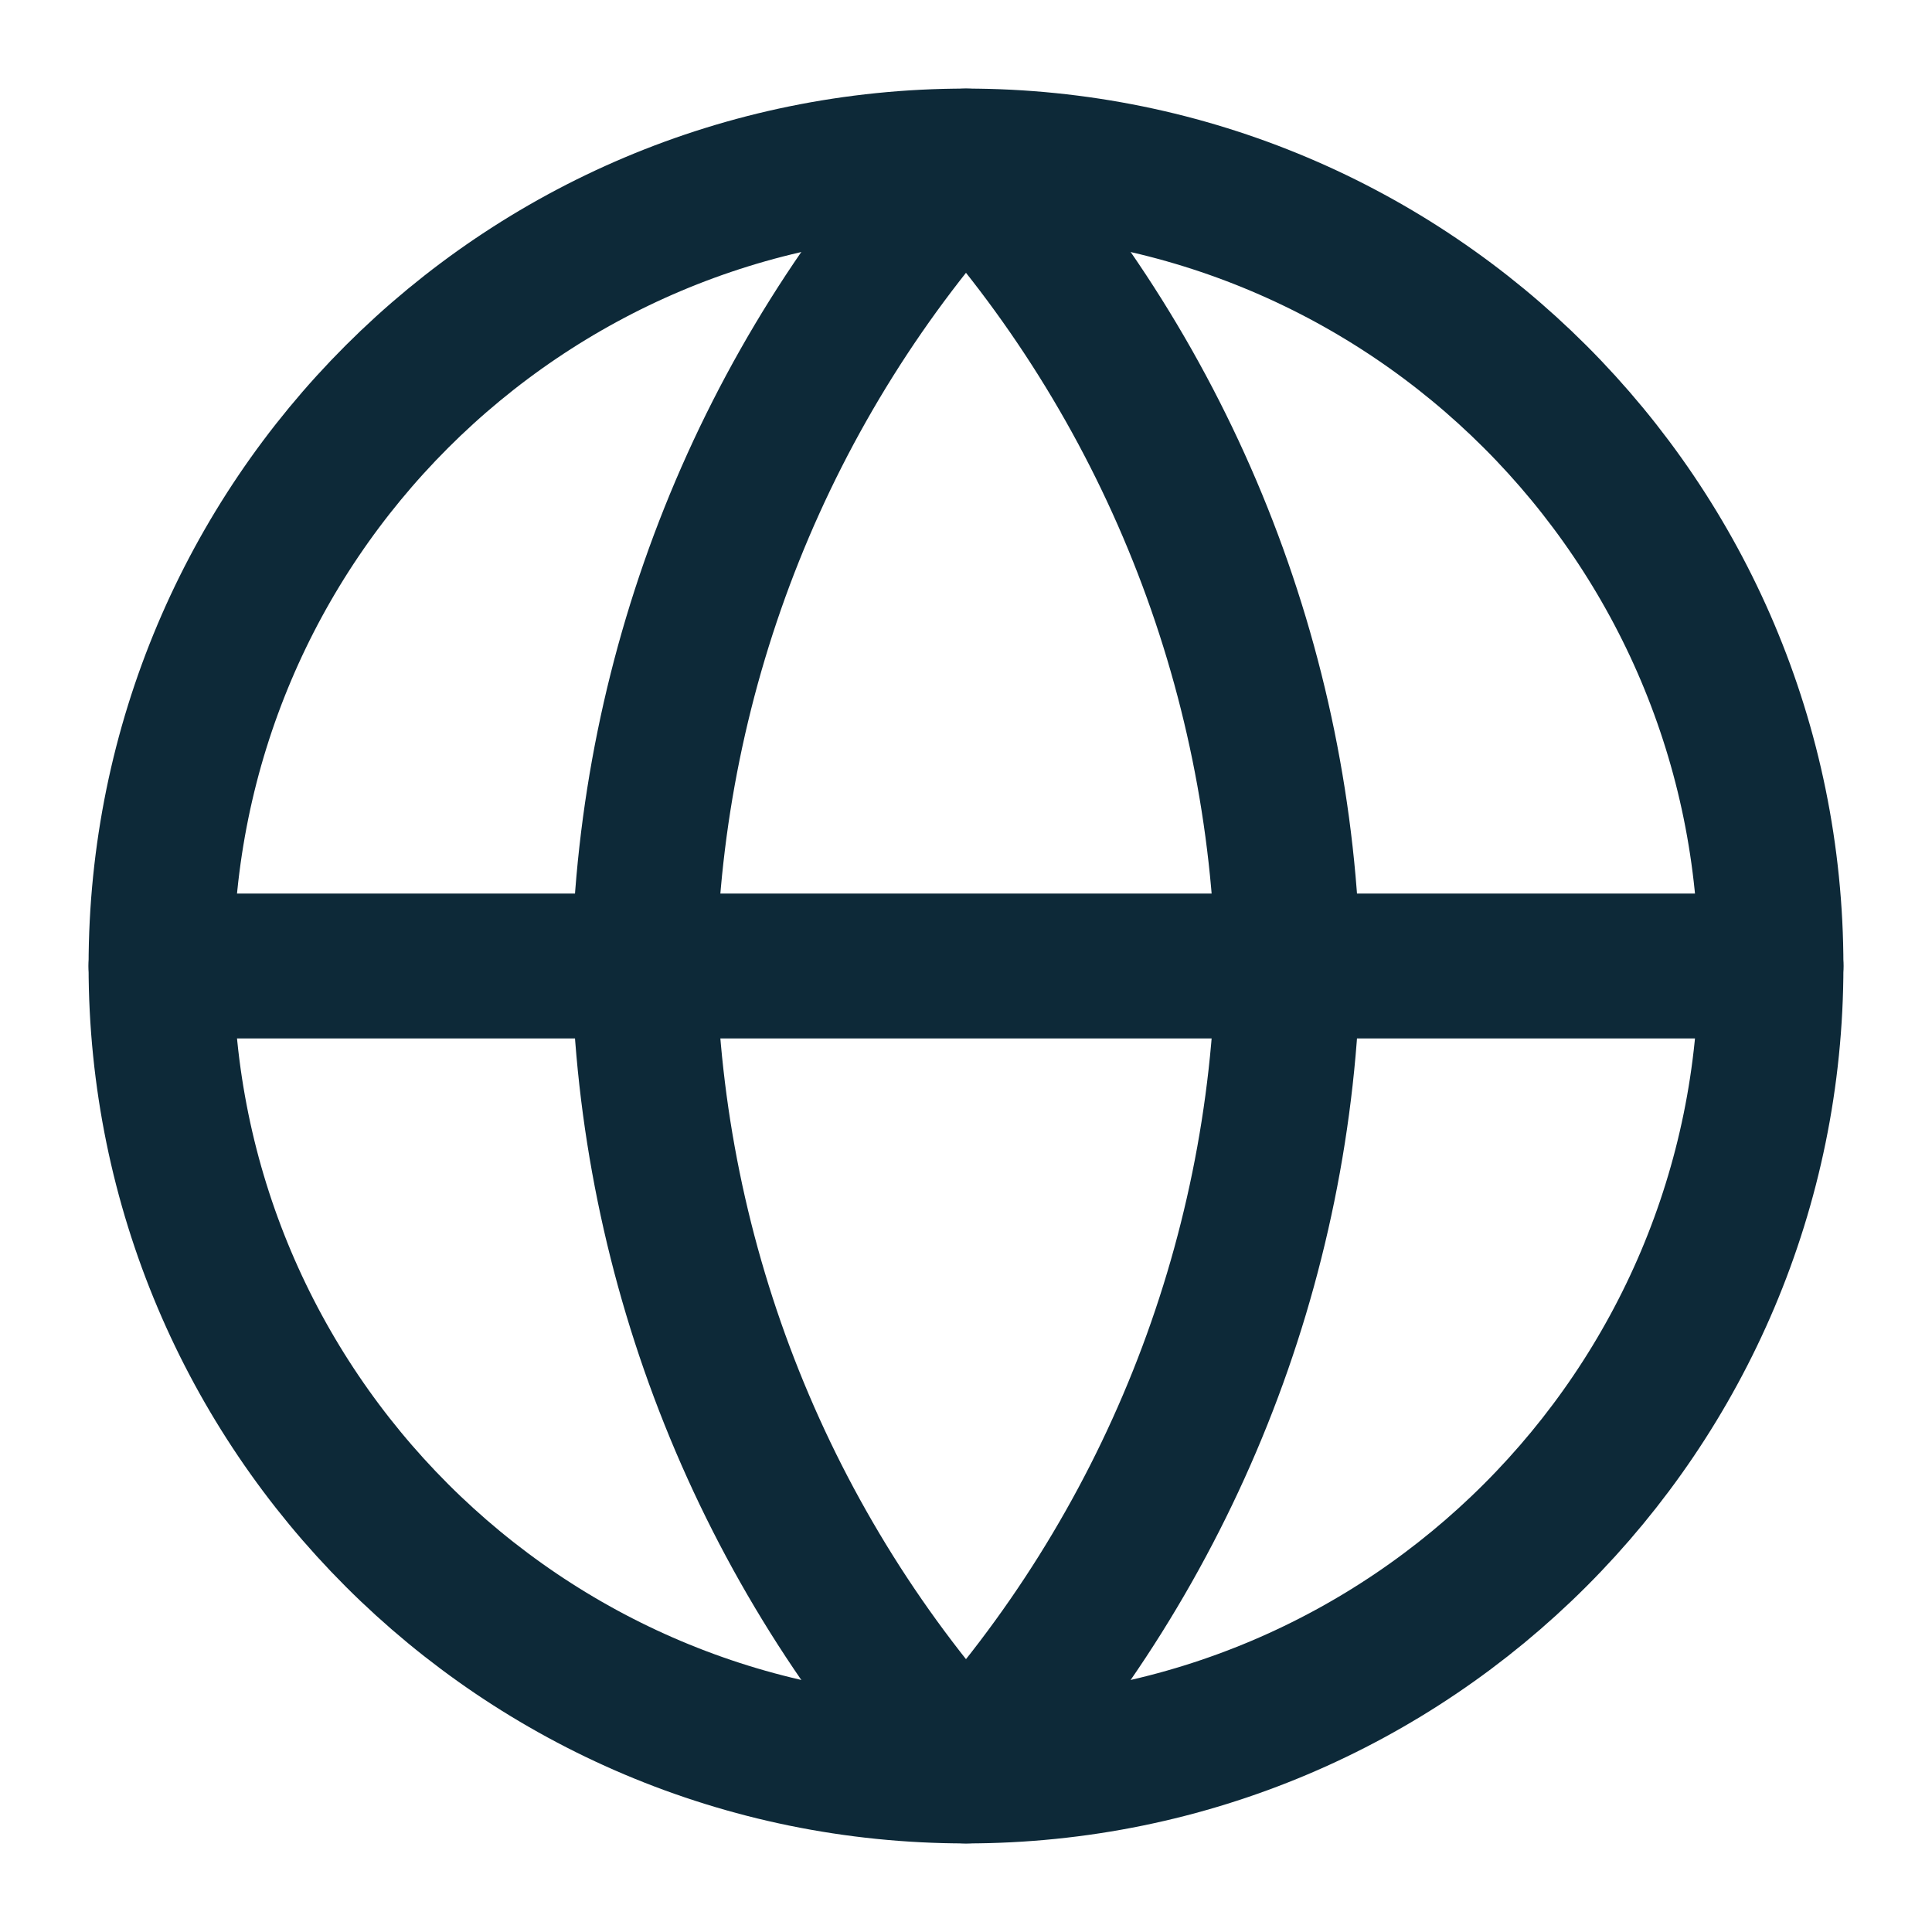 <svg width="20" height="20" viewBox="0 0 20 20" fill="none" xmlns="http://www.w3.org/2000/svg">
<g clip-path="url(#clip0_972_61)">
<path d="M10 18.333C14.602 18.333 18.333 14.602 18.333 10C18.333 5.397 14.602 1.667 10 1.667C5.397 1.667 1.667 5.397 1.667 10C1.667 14.602 5.397 18.333 10 18.333Z" stroke="#0D2938" stroke-width="1.5" stroke-linecap="round" stroke-linejoin="round"/>
<path d="M1.667 10H18.333" stroke="#0D2938" stroke-width="1.5" stroke-linecap="round" stroke-linejoin="round"/>
<path d="M10 1.667C12.084 3.948 13.269 6.91 13.333 10C13.269 13.09 12.084 16.051 10 18.333C7.915 16.051 6.731 13.09 6.667 10C6.731 6.91 7.915 3.948 10 1.667Z" stroke="#0D2938" stroke-width="1.5" stroke-linecap="round" stroke-linejoin="round"/>
</g>
<defs>
<clipPath id="clip0_972_61">
<rect width="20" height="20" fill="white"/>
</clipPath>
</defs>
</svg>
